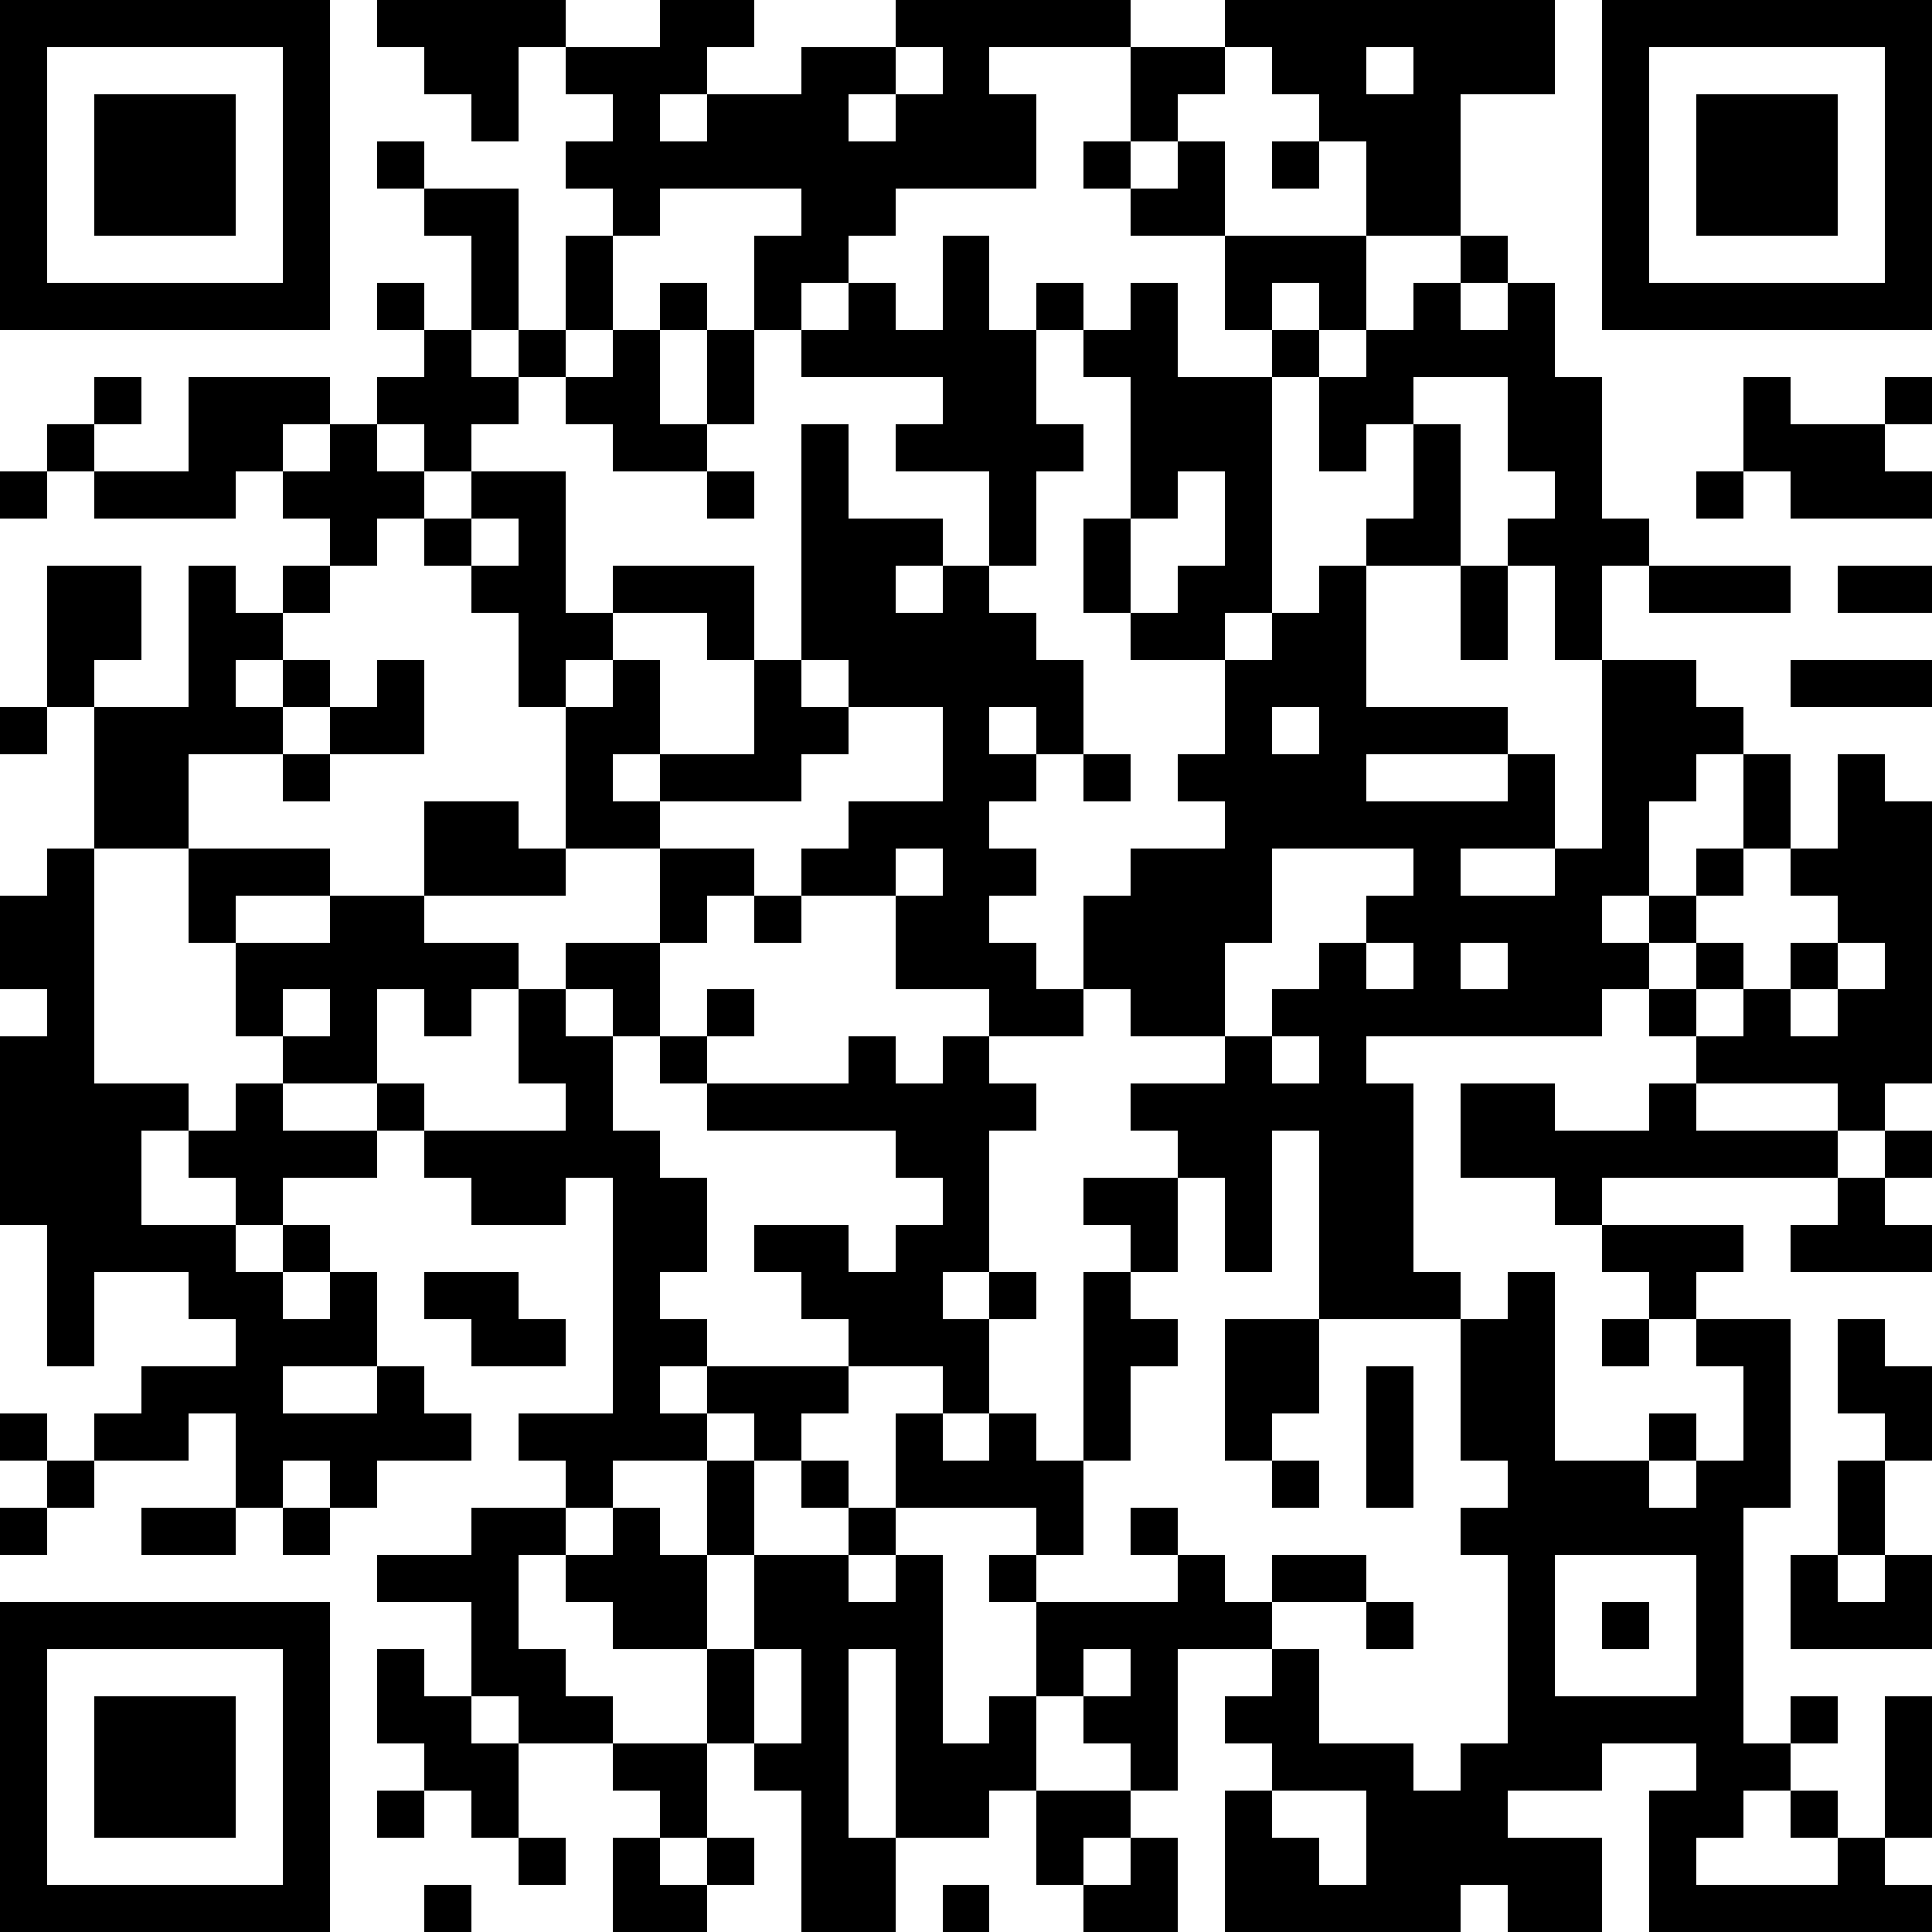 <svg xmlns="http://www.w3.org/2000/svg" xmlns:xlink="http://www.w3.org/1999/xlink" version="1.1" shape-rendering="crispEdges" viewBox="0 0 41 41"><rect x="0" y="0" height="41" width="41" fill="#FFF"/><rect x="0" y="0" height="1" width="7" fill="#000"/><rect x="8" y="0" height="1" width="4" fill="#000"/><rect x="14" y="0" height="1" width="2" fill="#000"/><rect x="19" y="0" height="1" width="5" fill="#000"/><rect x="26" y="0" height="1" width="7" fill="#000"/><rect x="34" y="0" height="1" width="7" fill="#000"/><rect x="0" y="1" height="6" width="1" fill="#000"/><rect x="6" y="1" height="6" width="1" fill="#000"/><rect x="9" y="1" height="1" width="2" fill="#000"/><rect x="12" y="1" height="1" width="3" fill="#000"/><rect x="17" y="1" height="1" width="2" fill="#000"/><rect x="20" y="1" height="3" width="1" fill="#000"/><rect x="24" y="1" height="1" width="2" fill="#000"/><rect x="27" y="1" height="1" width="2" fill="#000"/><rect x="30" y="1" height="1" width="3" fill="#000"/><rect x="34" y="1" height="6" width="1" fill="#000"/><rect x="40" y="1" height="6" width="1" fill="#000"/><rect x="2" y="2" height="3" width="3" fill="#000"/><rect x="10" y="2" height="1" width="1" fill="#000"/><rect x="13" y="2" height="3" width="1" fill="#000"/><rect x="15" y="2" height="2" width="3" fill="#000"/><rect x="19" y="2" height="2" width="1" fill="#000"/><rect x="21" y="2" height="2" width="1" fill="#000"/><rect x="24" y="2" height="1" width="1" fill="#000"/><rect x="28" y="2" height="1" width="3" fill="#000"/><rect x="36" y="2" height="3" width="3" fill="#000"/><rect x="8" y="3" height="1" width="1" fill="#000"/><rect x="12" y="3" height="1" width="1" fill="#000"/><rect x="14" y="3" height="1" width="1" fill="#000"/><rect x="18" y="3" height="2" width="1" fill="#000"/><rect x="23" y="3" height="1" width="1" fill="#000"/><rect x="25" y="3" height="2" width="1" fill="#000"/><rect x="27" y="3" height="1" width="1" fill="#000"/><rect x="29" y="3" height="2" width="2" fill="#000"/><rect x="9" y="4" height="1" width="2" fill="#000"/><rect x="17" y="4" height="2" width="1" fill="#000"/><rect x="24" y="4" height="1" width="1" fill="#000"/><rect x="10" y="5" height="2" width="1" fill="#000"/><rect x="12" y="5" height="2" width="1" fill="#000"/><rect x="16" y="5" height="2" width="1" fill="#000"/><rect x="20" y="5" height="5" width="1" fill="#000"/><rect x="26" y="5" height="1" width="3" fill="#000"/><rect x="31" y="5" height="1" width="1" fill="#000"/><rect x="1" y="6" height="1" width="5" fill="#000"/><rect x="8" y="6" height="1" width="1" fill="#000"/><rect x="14" y="6" height="1" width="1" fill="#000"/><rect x="18" y="6" height="2" width="1" fill="#000"/><rect x="22" y="6" height="1" width="1" fill="#000"/><rect x="24" y="6" height="5" width="1" fill="#000"/><rect x="26" y="6" height="1" width="1" fill="#000"/><rect x="28" y="6" height="1" width="1" fill="#000"/><rect x="30" y="6" height="2" width="1" fill="#000"/><rect x="32" y="6" height="4" width="1" fill="#000"/><rect x="35" y="6" height="1" width="5" fill="#000"/><rect x="9" y="7" height="3" width="1" fill="#000"/><rect x="11" y="7" height="1" width="1" fill="#000"/><rect x="13" y="7" height="3" width="1" fill="#000"/><rect x="15" y="7" height="2" width="1" fill="#000"/><rect x="17" y="7" height="1" width="1" fill="#000"/><rect x="19" y="7" height="1" width="1" fill="#000"/><rect x="21" y="7" height="5" width="1" fill="#000"/><rect x="23" y="7" height="1" width="1" fill="#000"/><rect x="27" y="7" height="1" width="1" fill="#000"/><rect x="29" y="7" height="2" width="1" fill="#000"/><rect x="31" y="7" height="1" width="1" fill="#000"/><rect x="2" y="8" height="1" width="1" fill="#000"/><rect x="4" y="8" height="1" width="3" fill="#000"/><rect x="8" y="8" height="1" width="1" fill="#000"/><rect x="10" y="8" height="1" width="1" fill="#000"/><rect x="12" y="8" height="1" width="1" fill="#000"/><rect x="25" y="8" height="2" width="2" fill="#000"/><rect x="28" y="8" height="2" width="1" fill="#000"/><rect x="33" y="8" height="6" width="1" fill="#000"/><rect x="37" y="8" height="2" width="1" fill="#000"/><rect x="40" y="8" height="1" width="1" fill="#000"/><rect x="1" y="9" height="1" width="1" fill="#000"/><rect x="4" y="9" height="1" width="2" fill="#000"/><rect x="7" y="9" height="3" width="1" fill="#000"/><rect x="14" y="9" height="1" width="1" fill="#000"/><rect x="17" y="9" height="5" width="1" fill="#000"/><rect x="19" y="9" height="1" width="1" fill="#000"/><rect x="22" y="9" height="1" width="1" fill="#000"/><rect x="30" y="9" height="3" width="1" fill="#000"/><rect x="38" y="9" height="2" width="2" fill="#000"/><rect x="0" y="10" height="1" width="1" fill="#000"/><rect x="2" y="10" height="1" width="3" fill="#000"/><rect x="6" y="10" height="1" width="1" fill="#000"/><rect x="8" y="10" height="1" width="1" fill="#000"/><rect x="10" y="10" height="1" width="2" fill="#000"/><rect x="15" y="10" height="1" width="1" fill="#000"/><rect x="26" y="10" height="3" width="1" fill="#000"/><rect x="36" y="10" height="1" width="1" fill="#000"/><rect x="40" y="10" height="1" width="1" fill="#000"/><rect x="9" y="11" height="1" width="1" fill="#000"/><rect x="11" y="11" height="4" width="1" fill="#000"/><rect x="18" y="11" height="1" width="2" fill="#000"/><rect x="23" y="11" height="2" width="1" fill="#000"/><rect x="29" y="11" height="1" width="1" fill="#000"/><rect x="32" y="11" height="1" width="1" fill="#000"/><rect x="34" y="11" height="1" width="1" fill="#000"/><rect x="1" y="12" height="2" width="2" fill="#000"/><rect x="4" y="12" height="4" width="1" fill="#000"/><rect x="6" y="12" height="1" width="1" fill="#000"/><rect x="10" y="12" height="1" width="1" fill="#000"/><rect x="13" y="12" height="1" width="3" fill="#000"/><rect x="18" y="12" height="3" width="1" fill="#000"/><rect x="20" y="12" height="9" width="1" fill="#000"/><rect x="25" y="12" height="2" width="1" fill="#000"/><rect x="28" y="12" height="6" width="1" fill="#000"/><rect x="31" y="12" height="2" width="1" fill="#000"/><rect x="35" y="12" height="1" width="3" fill="#000"/><rect x="39" y="12" height="1" width="2" fill="#000"/><rect x="5" y="13" height="1" width="1" fill="#000"/><rect x="12" y="13" height="1" width="1" fill="#000"/><rect x="15" y="13" height="1" width="1" fill="#000"/><rect x="19" y="13" height="2" width="1" fill="#000"/><rect x="21" y="13" height="2" width="1" fill="#000"/><rect x="24" y="13" height="1" width="1" fill="#000"/><rect x="27" y="13" height="2" width="1" fill="#000"/><rect x="1" y="14" height="1" width="1" fill="#000"/><rect x="6" y="14" height="1" width="1" fill="#000"/><rect x="8" y="14" height="2" width="1" fill="#000"/><rect x="13" y="14" height="2" width="1" fill="#000"/><rect x="16" y="14" height="3" width="1" fill="#000"/><rect x="22" y="14" height="2" width="1" fill="#000"/><rect x="26" y="14" height="6" width="1" fill="#000"/><rect x="34" y="14" height="3" width="2" fill="#000"/><rect x="38" y="14" height="1" width="3" fill="#000"/><rect x="0" y="15" height="1" width="1" fill="#000"/><rect x="2" y="15" height="3" width="2" fill="#000"/><rect x="5" y="15" height="1" width="1" fill="#000"/><rect x="7" y="15" height="1" width="1" fill="#000"/><rect x="12" y="15" height="3" width="1" fill="#000"/><rect x="17" y="15" height="1" width="1" fill="#000"/><rect x="29" y="15" height="1" width="3" fill="#000"/><rect x="36" y="15" height="1" width="1" fill="#000"/><rect x="6" y="16" height="1" width="1" fill="#000"/><rect x="14" y="16" height="1" width="2" fill="#000"/><rect x="21" y="16" height="1" width="1" fill="#000"/><rect x="23" y="16" height="1" width="1" fill="#000"/><rect x="25" y="16" height="1" width="1" fill="#000"/><rect x="27" y="16" height="2" width="1" fill="#000"/><rect x="32" y="16" height="2" width="1" fill="#000"/><rect x="37" y="16" height="2" width="1" fill="#000"/><rect x="39" y="16" height="4" width="1" fill="#000"/><rect x="9" y="17" height="2" width="2" fill="#000"/><rect x="13" y="17" height="1" width="1" fill="#000"/><rect x="18" y="17" height="1" width="2" fill="#000"/><rect x="29" y="17" height="1" width="3" fill="#000"/><rect x="34" y="17" height="2" width="1" fill="#000"/><rect x="40" y="17" height="6" width="1" fill="#000"/><rect x="1" y="18" height="11" width="1" fill="#000"/><rect x="4" y="18" height="1" width="3" fill="#000"/><rect x="11" y="18" height="1" width="1" fill="#000"/><rect x="14" y="18" height="1" width="2" fill="#000"/><rect x="17" y="18" height="1" width="2" fill="#000"/><rect x="21" y="18" height="1" width="1" fill="#000"/><rect x="24" y="18" height="4" width="2" fill="#000"/><rect x="30" y="18" height="4" width="1" fill="#000"/><rect x="33" y="18" height="4" width="1" fill="#000"/><rect x="36" y="18" height="1" width="1" fill="#000"/><rect x="38" y="18" height="1" width="1" fill="#000"/><rect x="0" y="19" height="2" width="1" fill="#000"/><rect x="4" y="19" height="1" width="1" fill="#000"/><rect x="7" y="19" height="2" width="2" fill="#000"/><rect x="14" y="19" height="1" width="1" fill="#000"/><rect x="16" y="19" height="1" width="1" fill="#000"/><rect x="19" y="19" height="2" width="1" fill="#000"/><rect x="23" y="19" height="2" width="1" fill="#000"/><rect x="29" y="19" height="1" width="1" fill="#000"/><rect x="31" y="19" height="1" width="2" fill="#000"/><rect x="35" y="19" height="1" width="1" fill="#000"/><rect x="5" y="20" height="1" width="2" fill="#000"/><rect x="9" y="20" height="1" width="2" fill="#000"/><rect x="12" y="20" height="1" width="2" fill="#000"/><rect x="21" y="20" height="2" width="1" fill="#000"/><rect x="28" y="20" height="8" width="1" fill="#000"/><rect x="32" y="20" height="2" width="1" fill="#000"/><rect x="34" y="20" height="1" width="1" fill="#000"/><rect x="36" y="20" height="1" width="1" fill="#000"/><rect x="38" y="20" height="1" width="1" fill="#000"/><rect x="5" y="21" height="1" width="1" fill="#000"/><rect x="7" y="21" height="2" width="1" fill="#000"/><rect x="9" y="21" height="1" width="1" fill="#000"/><rect x="11" y="21" height="2" width="1" fill="#000"/><rect x="13" y="21" height="1" width="1" fill="#000"/><rect x="15" y="21" height="1" width="1" fill="#000"/><rect x="22" y="21" height="1" width="1" fill="#000"/><rect x="27" y="21" height="1" width="1" fill="#000"/><rect x="29" y="21" height="1" width="1" fill="#000"/><rect x="31" y="21" height="1" width="1" fill="#000"/><rect x="35" y="21" height="1" width="1" fill="#000"/><rect x="37" y="21" height="2" width="1" fill="#000"/><rect x="39" y="21" height="3" width="1" fill="#000"/><rect x="0" y="22" height="4" width="1" fill="#000"/><rect x="6" y="22" height="1" width="1" fill="#000"/><rect x="12" y="22" height="3" width="1" fill="#000"/><rect x="14" y="22" height="1" width="1" fill="#000"/><rect x="18" y="22" height="2" width="1" fill="#000"/><rect x="20" y="22" height="5" width="1" fill="#000"/><rect x="26" y="22" height="5" width="1" fill="#000"/><rect x="36" y="22" height="1" width="1" fill="#000"/><rect x="38" y="22" height="1" width="1" fill="#000"/><rect x="2" y="23" height="1" width="2" fill="#000"/><rect x="5" y="23" height="3" width="1" fill="#000"/><rect x="8" y="23" height="1" width="1" fill="#000"/><rect x="15" y="23" height="1" width="3" fill="#000"/><rect x="19" y="23" height="2" width="1" fill="#000"/><rect x="21" y="23" height="1" width="1" fill="#000"/><rect x="24" y="23" height="1" width="2" fill="#000"/><rect x="27" y="23" height="1" width="1" fill="#000"/><rect x="29" y="23" height="5" width="1" fill="#000"/><rect x="31" y="23" height="2" width="2" fill="#000"/><rect x="35" y="23" height="2" width="1" fill="#000"/><rect x="2" y="24" height="3" width="1" fill="#000"/><rect x="4" y="24" height="1" width="1" fill="#000"/><rect x="6" y="24" height="1" width="2" fill="#000"/><rect x="9" y="24" height="1" width="3" fill="#000"/><rect x="13" y="24" height="7" width="1" fill="#000"/><rect x="25" y="24" height="1" width="1" fill="#000"/><rect x="33" y="24" height="1" width="2" fill="#000"/><rect x="36" y="24" height="1" width="3" fill="#000"/><rect x="40" y="24" height="1" width="1" fill="#000"/><rect x="10" y="25" height="1" width="2" fill="#000"/><rect x="14" y="25" height="2" width="1" fill="#000"/><rect x="23" y="25" height="1" width="2" fill="#000"/><rect x="33" y="25" height="1" width="1" fill="#000"/><rect x="39" y="25" height="2" width="1" fill="#000"/><rect x="3" y="26" height="1" width="2" fill="#000"/><rect x="6" y="26" height="1" width="1" fill="#000"/><rect x="16" y="26" height="1" width="2" fill="#000"/><rect x="19" y="26" height="3" width="1" fill="#000"/><rect x="24" y="26" height="1" width="1" fill="#000"/><rect x="34" y="26" height="1" width="3" fill="#000"/><rect x="38" y="26" height="1" width="1" fill="#000"/><rect x="40" y="26" height="1" width="1" fill="#000"/><rect x="4" y="27" height="1" width="2" fill="#000"/><rect x="7" y="27" height="2" width="1" fill="#000"/><rect x="9" y="27" height="1" width="2" fill="#000"/><rect x="17" y="27" height="1" width="2" fill="#000"/><rect x="21" y="27" height="1" width="1" fill="#000"/><rect x="23" y="27" height="4" width="1" fill="#000"/><rect x="30" y="27" height="1" width="1" fill="#000"/><rect x="32" y="27" height="11" width="1" fill="#000"/><rect x="35" y="27" height="1" width="1" fill="#000"/><rect x="5" y="28" height="1" width="2" fill="#000"/><rect x="10" y="28" height="1" width="2" fill="#000"/><rect x="14" y="28" height="1" width="1" fill="#000"/><rect x="18" y="28" height="1" width="1" fill="#000"/><rect x="20" y="28" height="2" width="1" fill="#000"/><rect x="24" y="28" height="1" width="1" fill="#000"/><rect x="26" y="28" height="2" width="2" fill="#000"/><rect x="31" y="28" height="3" width="1" fill="#000"/><rect x="34" y="28" height="1" width="1" fill="#000"/><rect x="36" y="28" height="1" width="2" fill="#000"/><rect x="39" y="28" height="2" width="1" fill="#000"/><rect x="3" y="29" height="1" width="3" fill="#000"/><rect x="8" y="29" height="2" width="1" fill="#000"/><rect x="15" y="29" height="1" width="3" fill="#000"/><rect x="29" y="29" height="3" width="1" fill="#000"/><rect x="37" y="29" height="3" width="1" fill="#000"/><rect x="40" y="29" height="2" width="1" fill="#000"/><rect x="0" y="30" height="1" width="1" fill="#000"/><rect x="2" y="30" height="1" width="2" fill="#000"/><rect x="5" y="30" height="1" width="3" fill="#000"/><rect x="9" y="30" height="1" width="1" fill="#000"/><rect x="11" y="30" height="1" width="2" fill="#000"/><rect x="14" y="30" height="1" width="1" fill="#000"/><rect x="16" y="30" height="1" width="1" fill="#000"/><rect x="19" y="30" height="2" width="1" fill="#000"/><rect x="21" y="30" height="2" width="1" fill="#000"/><rect x="26" y="30" height="1" width="1" fill="#000"/><rect x="35" y="30" height="1" width="1" fill="#000"/><rect x="1" y="31" height="1" width="1" fill="#000"/><rect x="5" y="31" height="1" width="1" fill="#000"/><rect x="7" y="31" height="1" width="1" fill="#000"/><rect x="12" y="31" height="1" width="1" fill="#000"/><rect x="15" y="31" height="2" width="1" fill="#000"/><rect x="17" y="31" height="1" width="1" fill="#000"/><rect x="20" y="31" height="1" width="1" fill="#000"/><rect x="22" y="31" height="2" width="1" fill="#000"/><rect x="27" y="31" height="1" width="1" fill="#000"/><rect x="33" y="31" height="2" width="2" fill="#000"/><rect x="36" y="31" height="8" width="1" fill="#000"/><rect x="39" y="31" height="2" width="1" fill="#000"/><rect x="0" y="32" height="1" width="1" fill="#000"/><rect x="3" y="32" height="1" width="2" fill="#000"/><rect x="6" y="32" height="1" width="1" fill="#000"/><rect x="10" y="32" height="1" width="2" fill="#000"/><rect x="13" y="32" height="3" width="1" fill="#000"/><rect x="18" y="32" height="1" width="1" fill="#000"/><rect x="24" y="32" height="1" width="1" fill="#000"/><rect x="31" y="32" height="1" width="1" fill="#000"/><rect x="35" y="32" height="1" width="1" fill="#000"/><rect x="8" y="33" height="1" width="3" fill="#000"/><rect x="12" y="33" height="1" width="1" fill="#000"/><rect x="14" y="33" height="2" width="1" fill="#000"/><rect x="16" y="33" height="2" width="2" fill="#000"/><rect x="19" y="33" height="6" width="1" fill="#000"/><rect x="21" y="33" height="1" width="1" fill="#000"/><rect x="25" y="33" height="2" width="1" fill="#000"/><rect x="27" y="33" height="1" width="2" fill="#000"/><rect x="38" y="33" height="2" width="1" fill="#000"/><rect x="40" y="33" height="2" width="1" fill="#000"/><rect x="0" y="34" height="1" width="7" fill="#000"/><rect x="10" y="34" height="2" width="1" fill="#000"/><rect x="18" y="34" height="1" width="1" fill="#000"/><rect x="22" y="34" height="1" width="3" fill="#000"/><rect x="26" y="34" height="1" width="1" fill="#000"/><rect x="29" y="34" height="1" width="1" fill="#000"/><rect x="34" y="34" height="1" width="1" fill="#000"/><rect x="39" y="34" height="1" width="1" fill="#000"/><rect x="0" y="35" height="6" width="1" fill="#000"/><rect x="6" y="35" height="6" width="1" fill="#000"/><rect x="8" y="35" height="2" width="1" fill="#000"/><rect x="11" y="35" height="2" width="1" fill="#000"/><rect x="15" y="35" height="2" width="1" fill="#000"/><rect x="17" y="35" height="6" width="1" fill="#000"/><rect x="22" y="35" height="1" width="1" fill="#000"/><rect x="24" y="35" height="3" width="1" fill="#000"/><rect x="27" y="35" height="3" width="1" fill="#000"/><rect x="2" y="36" height="3" width="3" fill="#000"/><rect x="9" y="36" height="2" width="1" fill="#000"/><rect x="12" y="36" height="1" width="1" fill="#000"/><rect x="21" y="36" height="2" width="1" fill="#000"/><rect x="23" y="36" height="1" width="1" fill="#000"/><rect x="26" y="36" height="1" width="1" fill="#000"/><rect x="33" y="36" height="1" width="3" fill="#000"/><rect x="38" y="36" height="1" width="1" fill="#000"/><rect x="40" y="36" height="3" width="1" fill="#000"/><rect x="10" y="37" height="2" width="1" fill="#000"/><rect x="13" y="37" height="1" width="2" fill="#000"/><rect x="16" y="37" height="1" width="1" fill="#000"/><rect x="20" y="37" height="2" width="1" fill="#000"/><rect x="28" y="37" height="1" width="2" fill="#000"/><rect x="31" y="37" height="3" width="1" fill="#000"/><rect x="33" y="37" height="1" width="1" fill="#000"/><rect x="37" y="37" height="1" width="1" fill="#000"/><rect x="8" y="38" height="1" width="1" fill="#000"/><rect x="14" y="38" height="1" width="1" fill="#000"/><rect x="22" y="38" height="1" width="2" fill="#000"/><rect x="26" y="38" height="3" width="1" fill="#000"/><rect x="29" y="38" height="3" width="2" fill="#000"/><rect x="35" y="38" height="3" width="1" fill="#000"/><rect x="38" y="38" height="1" width="1" fill="#000"/><rect x="11" y="39" height="1" width="1" fill="#000"/><rect x="13" y="39" height="2" width="1" fill="#000"/><rect x="15" y="39" height="1" width="1" fill="#000"/><rect x="18" y="39" height="2" width="1" fill="#000"/><rect x="22" y="39" height="1" width="1" fill="#000"/><rect x="24" y="39" height="2" width="1" fill="#000"/><rect x="27" y="39" height="2" width="1" fill="#000"/><rect x="32" y="39" height="2" width="2" fill="#000"/><rect x="39" y="39" height="2" width="1" fill="#000"/><rect x="1" y="40" height="1" width="5" fill="#000"/><rect x="9" y="40" height="1" width="1" fill="#000"/><rect x="14" y="40" height="1" width="1" fill="#000"/><rect x="20" y="40" height="1" width="1" fill="#000"/><rect x="23" y="40" height="1" width="1" fill="#000"/><rect x="28" y="40" height="1" width="1" fill="#000"/><rect x="36" y="40" height="1" width="3" fill="#000"/><rect x="40" y="40" height="1" width="1" fill="#000"/></svg>